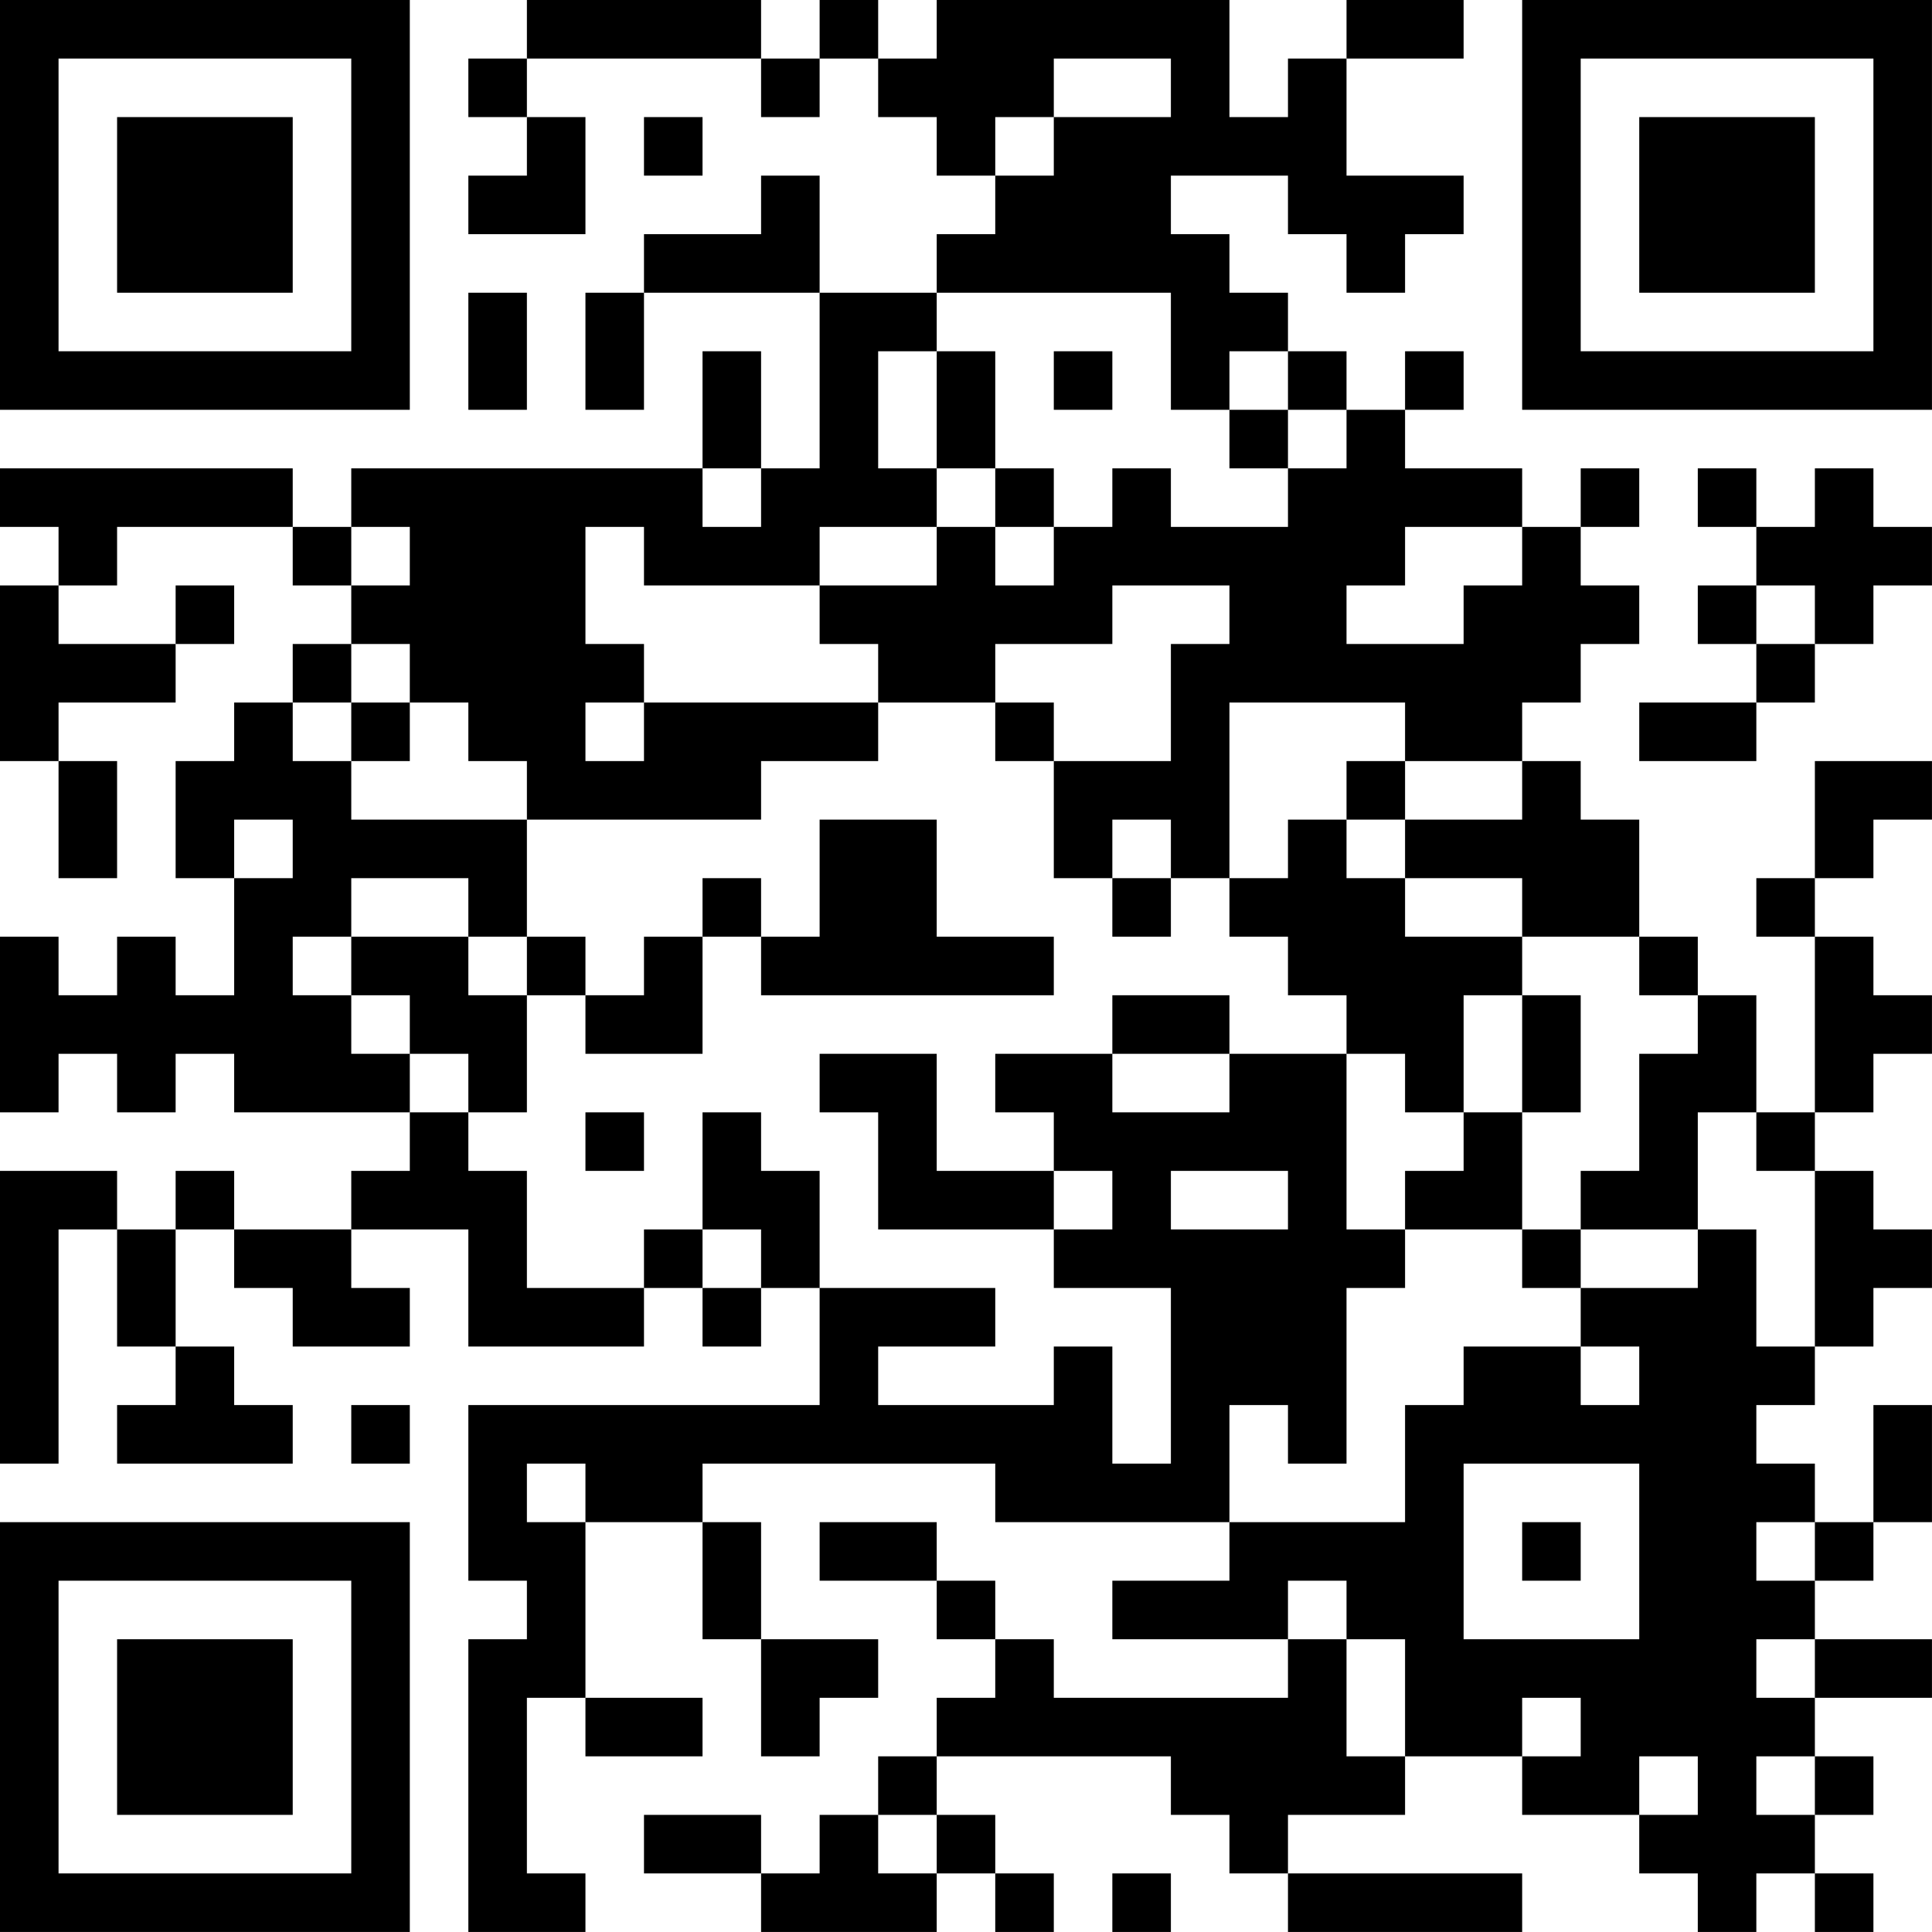 <?xml version="1.0" encoding="UTF-8"?>
<svg xmlns="http://www.w3.org/2000/svg" version="1.1" width="400" height="400" viewBox="0 0 400 400"><rect x="0" y="0" width="400" height="400" fill="#ffffff"/><g transform="scale(12.121)"><g transform="translate(0,0)"><path fill-rule="evenodd" d="M9 0L9 1L8 1L8 2L9 2L9 3L8 3L8 4L10 4L10 2L9 2L9 1L13 1L13 2L14 2L14 1L15 1L15 2L16 2L16 3L17 3L17 4L16 4L16 5L14 5L14 3L13 3L13 4L11 4L11 5L10 5L10 7L11 7L11 5L14 5L14 8L13 8L13 6L12 6L12 8L6 8L6 9L5 9L5 8L0 8L0 9L1 9L1 10L0 10L0 13L1 13L1 15L2 15L2 13L1 13L1 12L3 12L3 11L4 11L4 10L3 10L3 11L1 11L1 10L2 10L2 9L5 9L5 10L6 10L6 11L5 11L5 12L4 12L4 13L3 13L3 15L4 15L4 17L3 17L3 16L2 16L2 17L1 17L1 16L0 16L0 19L1 19L1 18L2 18L2 19L3 19L3 18L4 18L4 19L7 19L7 20L6 20L6 21L4 21L4 20L3 20L3 21L2 21L2 20L0 20L0 25L1 25L1 21L2 21L2 23L3 23L3 24L2 24L2 25L5 25L5 24L4 24L4 23L3 23L3 21L4 21L4 22L5 22L5 23L7 23L7 22L6 22L6 21L8 21L8 23L11 23L11 22L12 22L12 23L13 23L13 22L14 22L14 24L8 24L8 27L9 27L9 28L8 28L8 33L10 33L10 32L9 32L9 29L10 29L10 30L12 30L12 29L10 29L10 26L12 26L12 28L13 28L13 30L14 30L14 29L15 29L15 28L13 28L13 26L12 26L12 25L17 25L17 26L21 26L21 27L19 27L19 28L22 28L22 29L18 29L18 28L17 28L17 27L16 27L16 26L14 26L14 27L16 27L16 28L17 28L17 29L16 29L16 30L15 30L15 31L14 31L14 32L13 32L13 31L11 31L11 32L13 32L13 33L16 33L16 32L17 32L17 33L18 33L18 32L17 32L17 31L16 31L16 30L20 30L20 31L21 31L21 32L22 32L22 33L26 33L26 32L22 32L22 31L24 31L24 30L26 30L26 31L28 31L28 32L29 32L29 33L30 33L30 32L31 32L31 33L32 33L32 32L31 32L31 31L32 31L32 30L31 30L31 29L33 29L33 28L31 28L31 27L32 27L32 26L33 26L33 24L32 24L32 26L31 26L31 25L30 25L30 24L31 24L31 23L32 23L32 22L33 22L33 21L32 21L32 20L31 20L31 19L32 19L32 18L33 18L33 17L32 17L32 16L31 16L31 15L32 15L32 14L33 14L33 13L31 13L31 15L30 15L30 16L31 16L31 19L30 19L30 17L29 17L29 16L28 16L28 14L27 14L27 13L26 13L26 12L27 12L27 11L28 11L28 10L27 10L27 9L28 9L28 8L27 8L27 9L26 9L26 8L24 8L24 7L25 7L25 6L24 6L24 7L23 7L23 6L22 6L22 5L21 5L21 4L20 4L20 3L22 3L22 4L23 4L23 5L24 5L24 4L25 4L25 3L23 3L23 1L25 1L25 0L23 0L23 1L22 1L22 2L21 2L21 0L16 0L16 1L15 1L15 0L14 0L14 1L13 1L13 0ZM18 1L18 2L17 2L17 3L18 3L18 2L20 2L20 1ZM11 2L11 3L12 3L12 2ZM8 5L8 7L9 7L9 5ZM16 5L16 6L15 6L15 8L16 8L16 9L14 9L14 10L11 10L11 9L10 9L10 11L11 11L11 12L10 12L10 13L11 13L11 12L15 12L15 13L13 13L13 14L9 14L9 13L8 13L8 12L7 12L7 11L6 11L6 12L5 12L5 13L6 13L6 14L9 14L9 16L8 16L8 15L6 15L6 16L5 16L5 17L6 17L6 18L7 18L7 19L8 19L8 20L9 20L9 22L11 22L11 21L12 21L12 22L13 22L13 21L12 21L12 19L13 19L13 20L14 20L14 22L17 22L17 23L15 23L15 24L18 24L18 23L19 23L19 25L20 25L20 22L18 22L18 21L19 21L19 20L18 20L18 19L17 19L17 18L19 18L19 19L21 19L21 18L23 18L23 21L24 21L24 22L23 22L23 25L22 25L22 24L21 24L21 26L24 26L24 24L25 24L25 23L27 23L27 24L28 24L28 23L27 23L27 22L29 22L29 21L30 21L30 23L31 23L31 20L30 20L30 19L29 19L29 21L27 21L27 20L28 20L28 18L29 18L29 17L28 17L28 16L26 16L26 15L24 15L24 14L26 14L26 13L24 13L24 12L21 12L21 15L20 15L20 14L19 14L19 15L18 15L18 13L20 13L20 11L21 11L21 10L19 10L19 11L17 11L17 12L15 12L15 11L14 11L14 10L16 10L16 9L17 9L17 10L18 10L18 9L19 9L19 8L20 8L20 9L22 9L22 8L23 8L23 7L22 7L22 6L21 6L21 7L20 7L20 5ZM16 6L16 8L17 8L17 9L18 9L18 8L17 8L17 6ZM18 6L18 7L19 7L19 6ZM21 7L21 8L22 8L22 7ZM12 8L12 9L13 9L13 8ZM29 8L29 9L30 9L30 10L29 10L29 11L30 11L30 12L28 12L28 13L30 13L30 12L31 12L31 11L32 11L32 10L33 10L33 9L32 9L32 8L31 8L31 9L30 9L30 8ZM6 9L6 10L7 10L7 9ZM24 9L24 10L23 10L23 11L25 11L25 10L26 10L26 9ZM30 10L30 11L31 11L31 10ZM6 12L6 13L7 13L7 12ZM17 12L17 13L18 13L18 12ZM23 13L23 14L22 14L22 15L21 15L21 16L22 16L22 17L23 17L23 18L24 18L24 19L25 19L25 20L24 20L24 21L26 21L26 22L27 22L27 21L26 21L26 19L27 19L27 17L26 17L26 16L24 16L24 15L23 15L23 14L24 14L24 13ZM4 14L4 15L5 15L5 14ZM14 14L14 16L13 16L13 15L12 15L12 16L11 16L11 17L10 17L10 16L9 16L9 17L8 17L8 16L6 16L6 17L7 17L7 18L8 18L8 19L9 19L9 17L10 17L10 18L12 18L12 16L13 16L13 17L18 17L18 16L16 16L16 14ZM19 15L19 16L20 16L20 15ZM19 17L19 18L21 18L21 17ZM25 17L25 19L26 19L26 17ZM14 18L14 19L15 19L15 21L18 21L18 20L16 20L16 18ZM10 19L10 20L11 20L11 19ZM20 20L20 21L22 21L22 20ZM6 24L6 25L7 25L7 24ZM9 25L9 26L10 26L10 25ZM25 25L25 28L28 28L28 25ZM26 26L26 27L27 27L27 26ZM30 26L30 27L31 27L31 26ZM22 27L22 28L23 28L23 30L24 30L24 28L23 28L23 27ZM30 28L30 29L31 29L31 28ZM26 29L26 30L27 30L27 29ZM28 30L28 31L29 31L29 30ZM30 30L30 31L31 31L31 30ZM15 31L15 32L16 32L16 31ZM19 32L19 33L20 33L20 32ZM0 0L0 7L7 7L7 0ZM1 1L1 6L6 6L6 1ZM2 2L2 5L5 5L5 2ZM26 0L26 7L33 7L33 0ZM27 1L27 6L32 6L32 1ZM28 2L28 5L31 5L31 2ZM0 26L0 33L7 33L7 26ZM1 27L1 32L6 32L6 27ZM2 28L2 31L5 31L5 28Z" fill="#000000"/></g></g></svg>
